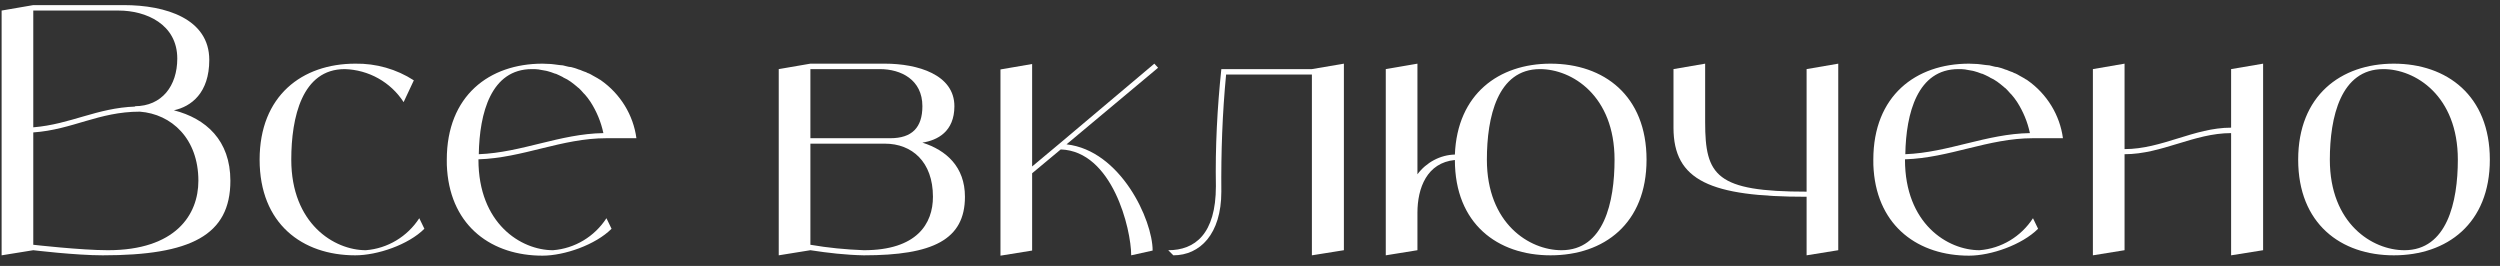 <?xml version="1.0" encoding="UTF-8"?> <svg xmlns="http://www.w3.org/2000/svg" width="235" height="25" viewBox="0 0 235 25" fill="none"><rect x="0" y="0" width="235" height="25" fill="#333333" stroke="none"/> <path d="M225.021 5.984C230.013 5.984 234.045 8.992 234.045 15.008C234.045 21.024 230.013 24 225.021 24C220.029 24 216.029 21.024 216.029 15.008C216.029 8.992 220.029 5.984 225.021 5.984ZM226.013 23.52C230.013 23.52 231.037 19.008 231.037 15.008C231.037 8.992 227.037 6.496 224.029 6.496C220.029 6.496 219.005 11.008 219.005 15.008C219.005 21.024 223.005 23.52 226.013 23.52Z" fill="white"></path> <path d="M209.724 6.496L212.732 5.984V23.52L209.724 24V12.512C206.236 12.512 203.228 14.496 199.708 14.496V23.52L196.732 24V6.496L199.708 5.984V14.016C203.228 14.016 206.236 12 209.724 12V6.496Z" fill="white"></path> <path d="M186.076 23.52C188.124 23.36 189.98 22.24 191.1 20.512L191.58 21.504C190.076 23.008 187.164 24.032 185.084 24.032C180.38 24.032 176.54 21.344 176.124 16C176.092 15.68 176.092 15.36 176.092 15.008C176.092 8.992 180.092 5.984 185.084 5.984C185.34 5.984 185.628 6.016 185.884 6.016C185.98 6.016 186.076 6.048 186.172 6.048C186.332 6.08 186.492 6.08 186.652 6.112C186.78 6.112 186.876 6.144 187.004 6.144C187.132 6.176 187.26 6.208 187.388 6.24C187.516 6.272 187.644 6.304 187.772 6.304C187.9 6.336 187.996 6.368 188.124 6.4C188.252 6.432 188.38 6.496 188.476 6.528C188.604 6.56 188.7 6.592 188.828 6.656C188.924 6.688 189.052 6.752 189.18 6.784C189.276 6.848 189.372 6.88 189.468 6.912C189.596 6.976 189.724 7.04 189.82 7.104C189.916 7.168 190.012 7.2 190.108 7.264C190.236 7.328 190.332 7.392 190.428 7.456C190.492 7.488 190.556 7.52 190.588 7.552C192.412 8.832 193.628 10.816 193.916 12.992H191.1C186.876 12.992 183.26 14.848 179.068 14.976V15.008C179.068 21.024 183.068 23.52 186.076 23.52ZM184.092 6.496C180.252 6.496 179.164 10.624 179.1 14.496C183.164 14.336 186.716 12.576 190.812 12.512C190.588 11.456 190.172 10.464 189.596 9.568C189.436 9.312 189.244 9.088 189.084 8.896C189.052 8.864 188.988 8.8 188.956 8.768C188.828 8.608 188.668 8.448 188.508 8.288C188.444 8.256 188.38 8.192 188.348 8.16C188.156 8 187.964 7.84 187.74 7.68C187.516 7.52 187.292 7.392 187.068 7.296C187.036 7.264 186.972 7.232 186.908 7.2C186.748 7.104 186.556 7.04 186.364 6.944C186.332 6.944 186.268 6.912 186.236 6.912C186.012 6.816 185.788 6.752 185.564 6.688C185.532 6.688 185.468 6.656 185.436 6.656C185.244 6.624 185.084 6.592 184.892 6.56C184.828 6.56 184.764 6.528 184.732 6.528C184.508 6.496 184.284 6.496 184.092 6.496Z" fill="white"></path> <path d="M169.82 6.496L172.796 5.984V23.52L169.82 24V18.496C160.796 18.496 157.308 16.992 157.308 12V6.496L160.284 5.984V11.488C160.284 16.512 161.308 18.016 169.82 18.016V6.496Z" fill="white"></path> <path d="M145.751 5.984C150.775 5.984 154.775 8.992 154.775 15.008C154.775 21.024 150.775 24 145.751 24C140.759 24 136.759 21.024 136.759 15.04C134.135 15.296 133.239 17.664 133.239 20V23.52L130.263 24V6.496L133.239 5.984V16.384C134.071 15.264 135.383 14.56 136.759 14.528C136.983 8.832 140.887 5.984 145.751 5.984ZM146.775 23.52C150.775 23.52 151.767 19.008 151.767 15.008C151.767 8.992 147.767 6.496 144.759 6.496C140.759 6.496 139.767 11.008 139.767 15.008C139.767 21.024 143.767 23.52 146.775 23.52Z" fill="white"></path> <path d="M123.318 6.496L126.326 5.984V23.52L123.318 24V7.008H115.254C114.902 10.656 114.774 14.336 114.806 18.016C114.806 22.016 112.79 24 110.294 24L109.814 23.52C112.31 23.52 114.294 22.016 114.294 17.504C114.23 13.824 114.422 10.144 114.806 6.496H123.318Z" fill="white"></path> <path d="M100.252 13.568C105.34 14.144 108.348 20.672 108.348 23.552L106.332 24C106.332 21.536 104.572 14.208 99.708 14.048L97.02 16.288V23.552L94.044 24.032V6.528L97.02 6.016V15.648L99.548 13.536L108.508 5.984L108.86 6.368L100.252 13.568Z" fill="white"></path> <path d="M86.705 13.408C88.945 14.112 90.705 15.68 90.705 18.496C90.705 22.528 87.697 24 81.201 24C79.505 23.968 77.841 23.776 76.177 23.52L73.201 24V6.496L76.177 5.984H83.185C86.257 5.984 89.713 7.008 89.713 9.984C89.713 12.384 88.113 13.184 86.705 13.408ZM76.177 6.496V12.992H83.697C85.713 12.992 86.705 12 86.705 9.984C86.705 7.488 84.689 6.496 82.705 6.496H76.177ZM81.201 23.52C86.193 23.52 87.697 21.024 87.697 18.496C87.697 15.2 85.713 13.504 83.185 13.504H76.177V23.008C77.841 23.296 79.505 23.456 81.201 23.52Z" fill="white"></path> <path d="M51.982 23.52C54.03 23.36 55.886 22.24 57.006 20.512L57.486 21.504C55.982 23.008 53.07 24.032 50.99 24.032C46.286 24.032 42.446 21.344 42.03 16C41.998 15.68 41.998 15.36 41.998 15.008C41.998 8.992 45.998 5.984 50.99 5.984C51.246 5.984 51.534 6.016 51.79 6.016C51.886 6.016 51.982 6.048 52.078 6.048C52.238 6.08 52.398 6.08 52.558 6.112C52.686 6.112 52.782 6.144 52.91 6.144C53.038 6.176 53.166 6.208 53.294 6.24C53.422 6.272 53.55 6.304 53.678 6.304C53.806 6.336 53.902 6.368 54.03 6.4C54.158 6.432 54.286 6.496 54.382 6.528C54.51 6.56 54.606 6.592 54.734 6.656C54.83 6.688 54.958 6.752 55.086 6.784C55.182 6.848 55.278 6.88 55.374 6.912C55.502 6.976 55.63 7.04 55.726 7.104C55.822 7.168 55.918 7.2 56.014 7.264C56.142 7.328 56.238 7.392 56.334 7.456C56.398 7.488 56.462 7.52 56.494 7.552C58.318 8.832 59.534 10.816 59.822 12.992H57.006C52.782 12.992 49.166 14.848 44.974 14.976V15.008C44.974 21.024 48.974 23.52 51.982 23.52ZM49.998 6.496C46.158 6.496 45.07 10.624 45.006 14.496C49.07 14.336 52.622 12.576 56.718 12.512C56.494 11.456 56.078 10.464 55.502 9.568C55.342 9.312 55.15 9.088 54.99 8.896C54.958 8.864 54.894 8.8 54.862 8.768C54.734 8.608 54.574 8.448 54.414 8.288C54.35 8.256 54.286 8.192 54.254 8.16C54.062 8 53.87 7.84 53.646 7.68C53.422 7.52 53.198 7.392 52.974 7.296C52.942 7.264 52.878 7.232 52.814 7.2C52.654 7.104 52.462 7.04 52.27 6.944C52.238 6.944 52.174 6.912 52.142 6.912C51.918 6.816 51.694 6.752 51.47 6.688C51.438 6.688 51.374 6.656 51.342 6.656C51.15 6.624 50.99 6.592 50.798 6.56C50.734 6.56 50.67 6.528 50.638 6.528C50.414 6.496 50.19 6.496 49.998 6.496Z" fill="white"></path> <path d="M39.412 20.512L39.892 21.504C38.388 23.008 35.476 24 33.396 24C28.404 24 24.404 21.024 24.404 15.008C24.404 8.992 28.404 5.984 33.396 5.984C35.348 5.952 37.268 6.496 38.9 7.552L37.94 9.6C36.724 7.712 34.644 6.56 32.404 6.496C28.404 6.496 27.38 11.008 27.38 15.008C27.38 21.024 31.412 23.52 34.388 23.52C36.436 23.36 38.292 22.24 39.412 20.512Z" fill="white"></path> <path d="M16.344 10.368C19.352 11.136 21.656 13.184 21.656 16.992C21.656 22.112 17.944 24 9.656 24C7.096 24 3.128 23.52 3.128 23.52L0.152 24V0.992L3.128 0.48H11.64C15.576 0.48 19.672 1.76 19.672 5.632C19.672 8.736 17.976 10.016 16.344 10.368ZM11.16 0.992H3.128V11.968C6.648 11.68 9.08 10.144 12.728 10.016L12.664 9.984C15.224 9.984 16.664 8.064 16.664 5.504C16.664 2.272 13.72 0.992 11.16 0.992ZM10.136 23.52C16.504 23.52 18.648 20.192 18.648 16.992C18.648 13.024 16.12 10.72 13.144 10.496C9.272 10.496 6.808 12.192 3.128 12.448V23.008C3.128 23.008 7.608 23.52 10.136 23.52Z" fill="white"></path> </svg> 
